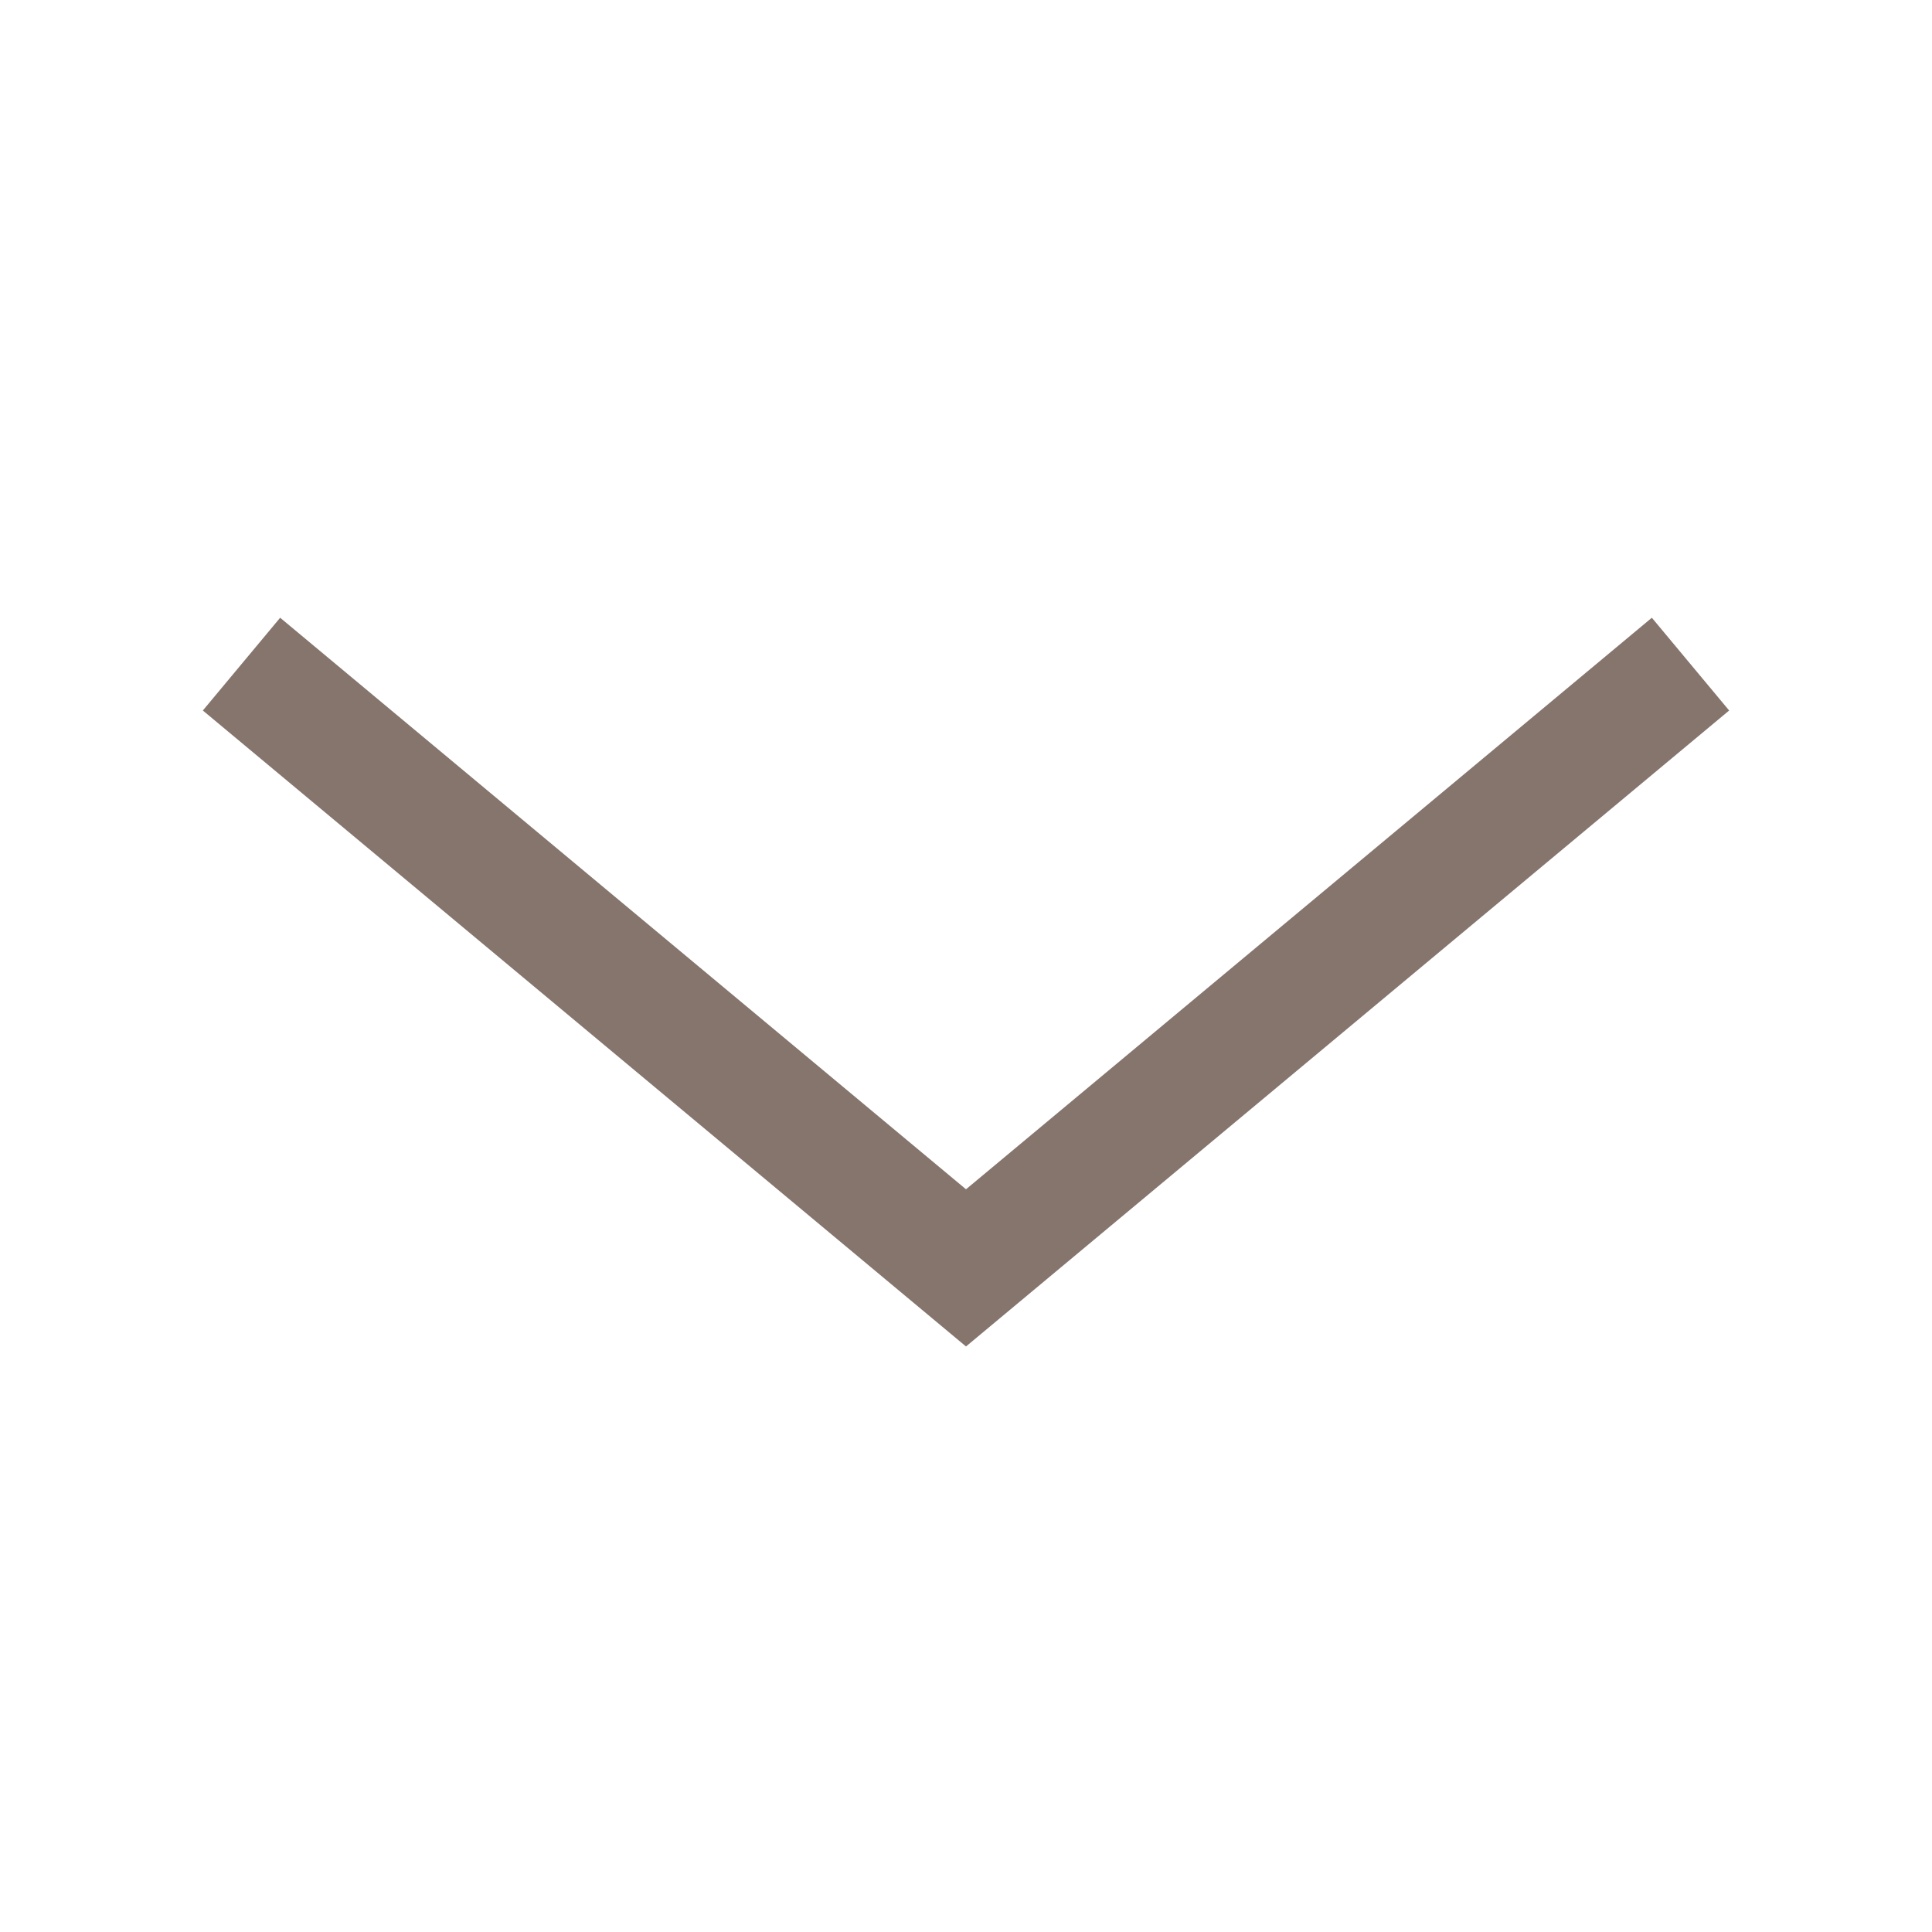 <?xml version="1.0" encoding="UTF-8"?><svg width="16" height="16" xmlns="http://www.w3.org/2000/svg" viewBox="0 0 16 16"><defs><style>.d{stroke:#85756c;}.d,.e{fill:none;}</style></defs><g id="a"/><g id="b"><g id="c"><g><path class="d" d="M14,5.5l-6,5L2,5.5"/><rect class="e" width="16" height="16"/></g></g></g></svg>